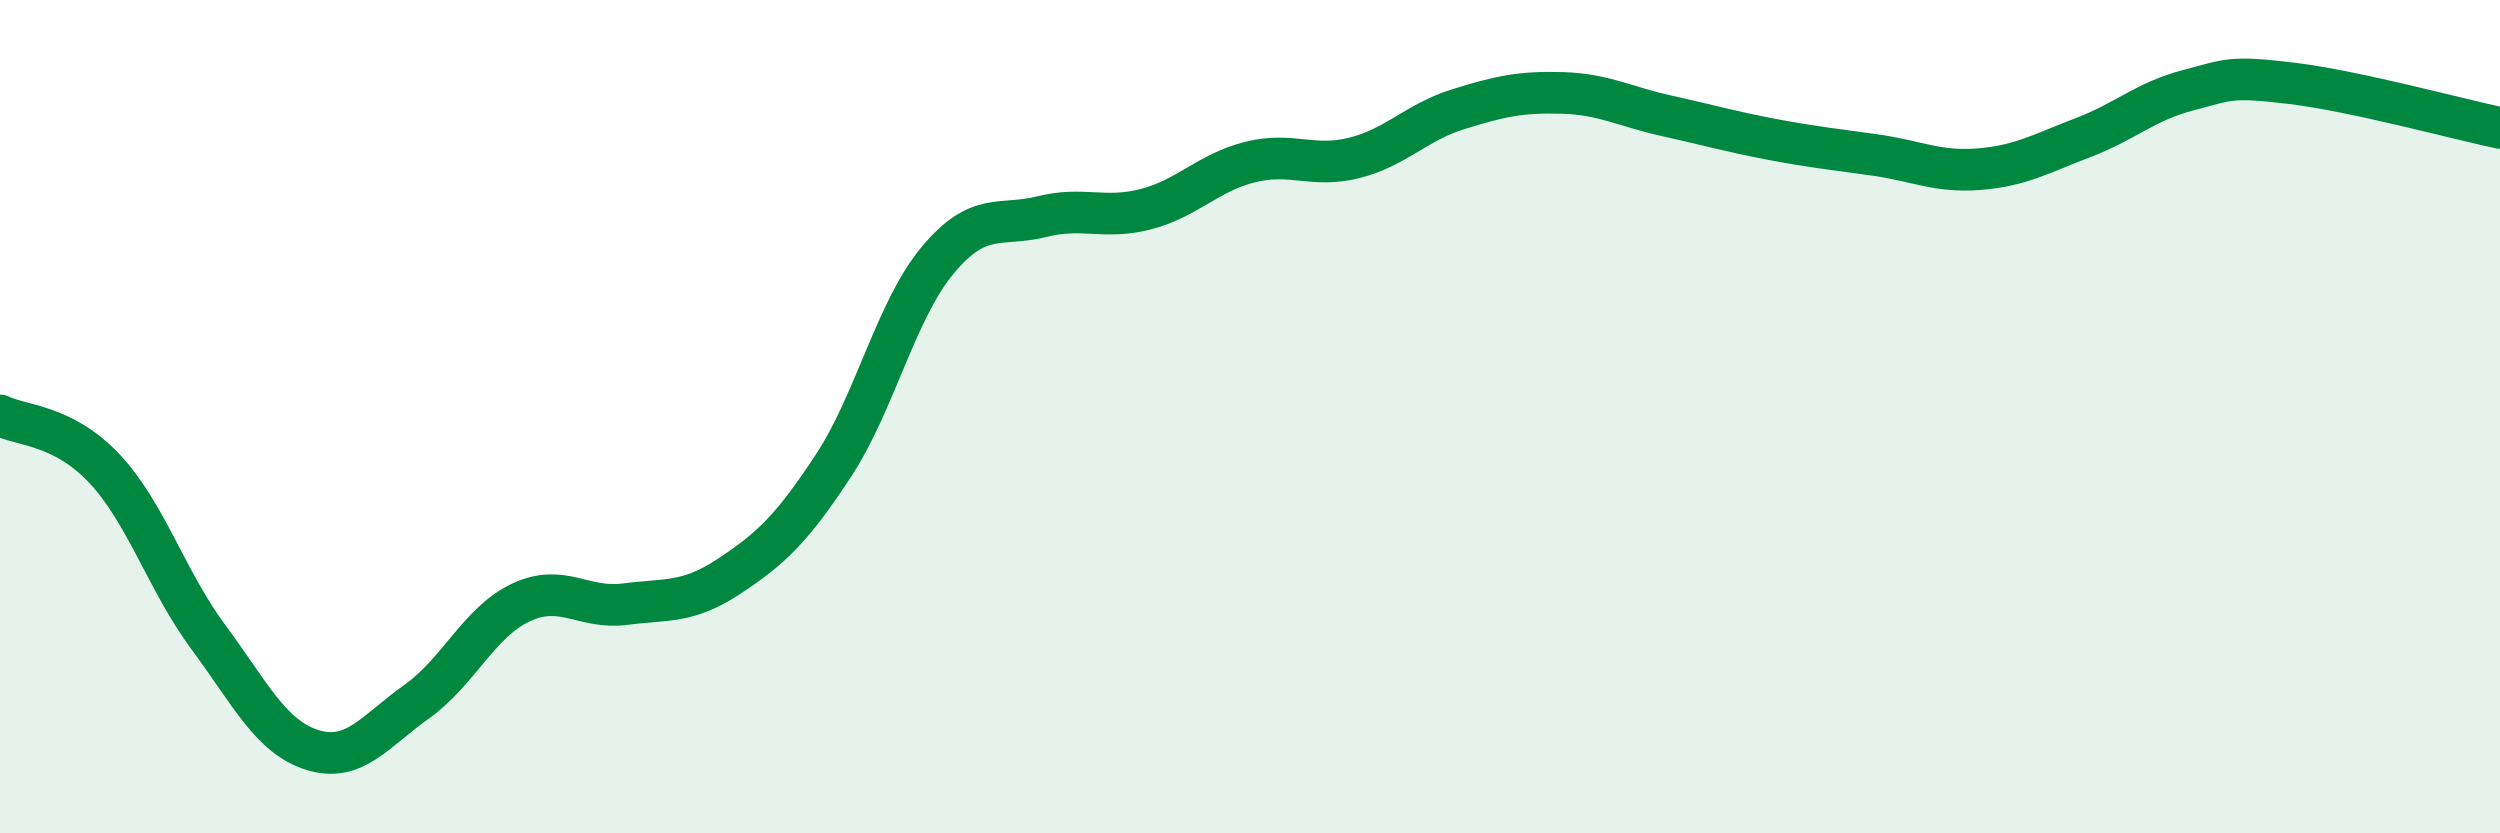 
    <svg width="60" height="20" viewBox="0 0 60 20" xmlns="http://www.w3.org/2000/svg">
      <path
        d="M 0,9.97 C 0.5,10.22 1.5,10.18 2.5,11.24 C 3.5,12.3 4,13.94 5,15.29 C 6,16.64 6.5,17.69 7.5,18 C 8.5,18.31 9,17.55 10,16.84 C 11,16.13 11.5,14.93 12.5,14.46 C 13.5,13.99 14,14.63 15,14.5 C 16,14.37 16.5,14.49 17.5,13.83 C 18.5,13.17 19,12.7 20,11.18 C 21,9.66 21.5,7.45 22.5,6.25 C 23.5,5.05 24,5.45 25,5.2 C 26,4.95 26.5,5.28 27.5,5.02 C 28.5,4.76 29,4.14 30,3.89 C 31,3.64 31.5,4.04 32.5,3.79 C 33.5,3.54 34,2.93 35,2.62 C 36,2.31 36.5,2.2 37.5,2.23 C 38.5,2.26 39,2.56 40,2.78 C 41,3 41.5,3.15 42.5,3.34 C 43.5,3.53 44,3.58 45,3.72 C 46,3.86 46.5,4.14 47.5,4.06 C 48.5,3.98 49,3.68 50,3.3 C 51,2.92 51.5,2.43 52.5,2.17 C 53.5,1.91 53.5,1.82 55,2 C 56.5,2.18 59,2.86 60,3.07L60 20L0 20Z"
        fill="#008740"
        opacity="0.1"
        stroke-linecap="round"
        stroke-linejoin="round"
      />
      <path
        d="M 0,9.97 C 0.5,10.22 1.5,10.18 2.5,11.24 C 3.5,12.3 4,13.94 5,15.29 C 6,16.64 6.5,17.69 7.5,18 C 8.5,18.31 9,17.55 10,16.84 C 11,16.13 11.5,14.93 12.5,14.46 C 13.5,13.99 14,14.63 15,14.5 C 16,14.37 16.5,14.49 17.5,13.83 C 18.5,13.17 19,12.7 20,11.18 C 21,9.66 21.5,7.45 22.5,6.25 C 23.5,5.05 24,5.45 25,5.2 C 26,4.95 26.5,5.28 27.5,5.02 C 28.5,4.76 29,4.14 30,3.89 C 31,3.64 31.5,4.04 32.5,3.79 C 33.5,3.54 34,2.93 35,2.62 C 36,2.31 36.5,2.2 37.5,2.23 C 38.5,2.26 39,2.56 40,2.78 C 41,3 41.5,3.15 42.5,3.34 C 43.5,3.53 44,3.58 45,3.72 C 46,3.86 46.5,4.14 47.5,4.06 C 48.5,3.98 49,3.68 50,3.3 C 51,2.92 51.5,2.43 52.5,2.17 C 53.5,1.91 53.5,1.82 55,2 C 56.5,2.18 59,2.86 60,3.07"
        stroke="#008740"
        stroke-width="1"
        fill="none"
        stroke-linecap="round"
        stroke-linejoin="round"
      />
    </svg>
  